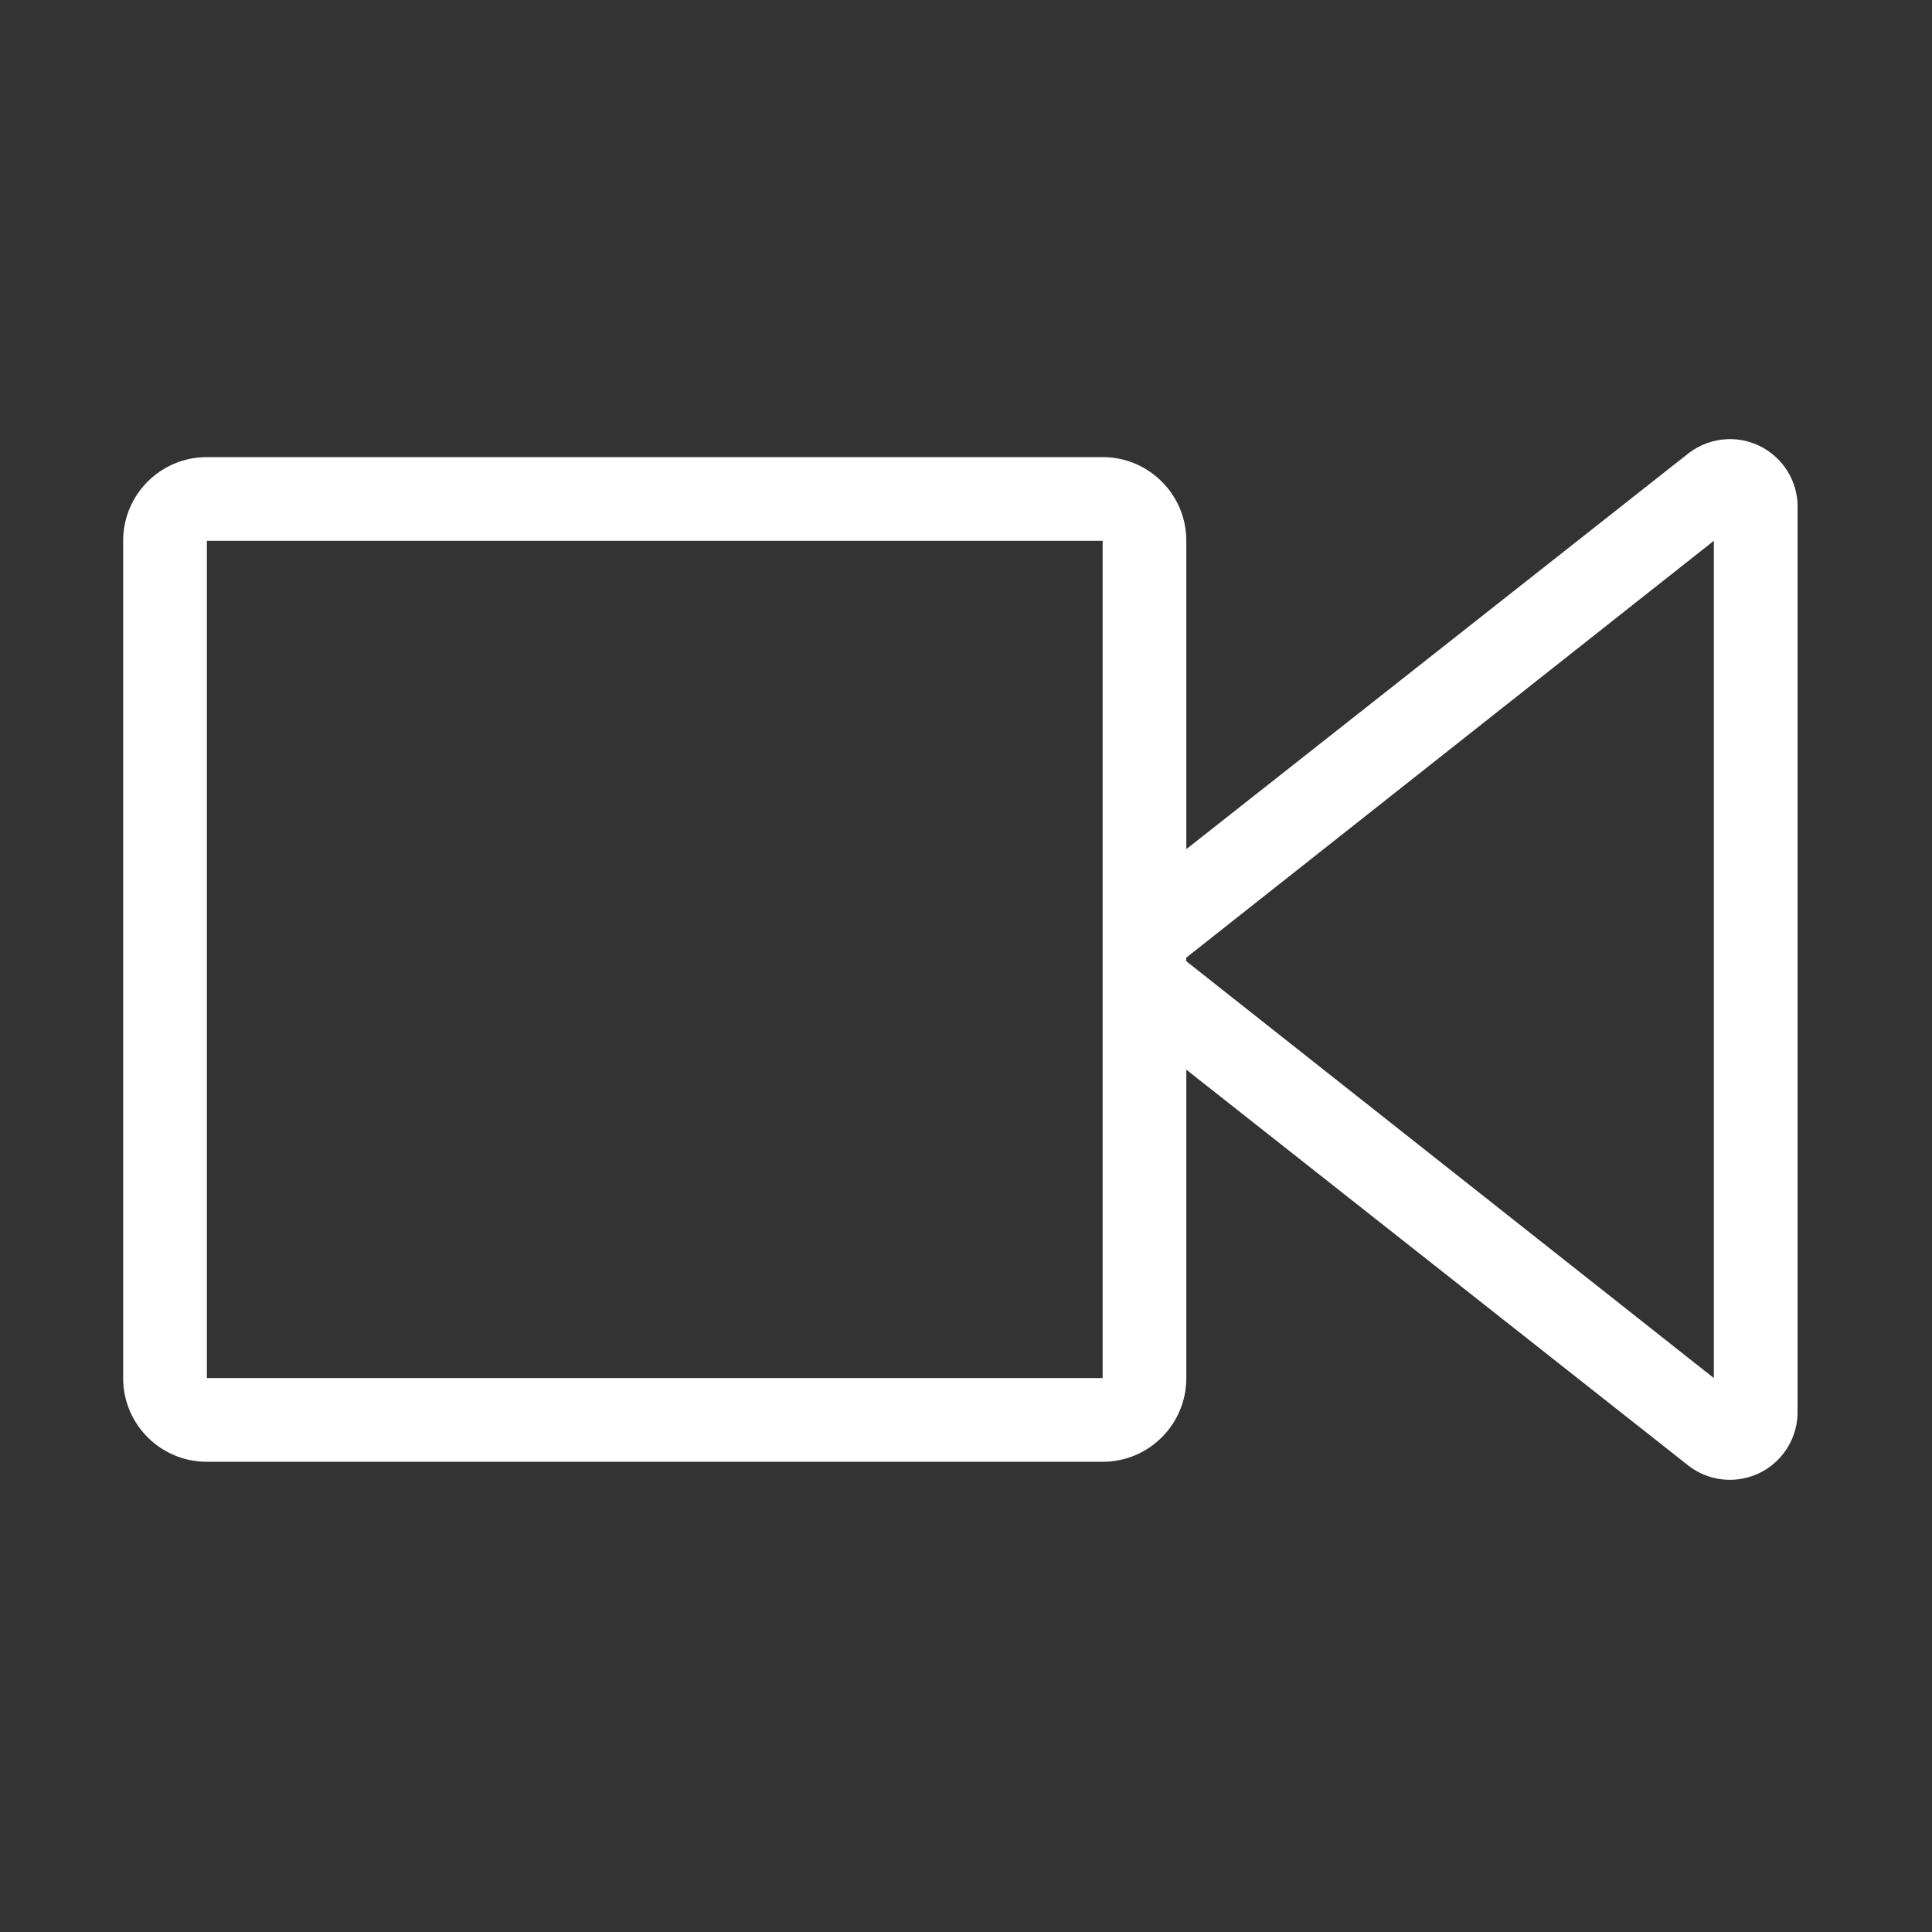 <svg width="55" height="55" viewBox="0 0 55 55" fill="none" xmlns="http://www.w3.org/2000/svg">
<rect x="0" y="0" width="55" height="55" fill="#333333" stroke="none"/>
<g clip-path="url(#clip0_1370_9789)">
<path fill-rule="evenodd" clip-rule="evenodd" d="M48.79 39.231L33.77 27.363V27.263L48.79 15.395V39.231ZM5.89 39.231H31.39V15.396H5.89V39.231ZM48.072 12.902L33.772 24.174V15.396C33.773 14.081 32.708 13.014 31.393 13.013H5.889C4.574 13.012 3.507 14.077 3.506 15.392V39.231C3.505 40.546 4.57 41.613 5.885 41.614H31.389C32.704 41.615 33.771 40.55 33.772 39.235V30.451L48.072 41.728C48.917 42.377 50.127 42.217 50.775 41.373C51.015 41.06 51.154 40.682 51.172 40.288V14.338C51.123 13.275 50.221 12.454 49.159 12.503C48.764 12.522 48.385 12.661 48.072 12.902Z" fill="white"/>
</g>
<defs>
<clipPath id="clip0_1370_9789">
<rect width="48" height="30" fill="white" transform="translate(3.5 12.5)"/>
</clipPath>
</defs>
</svg>
